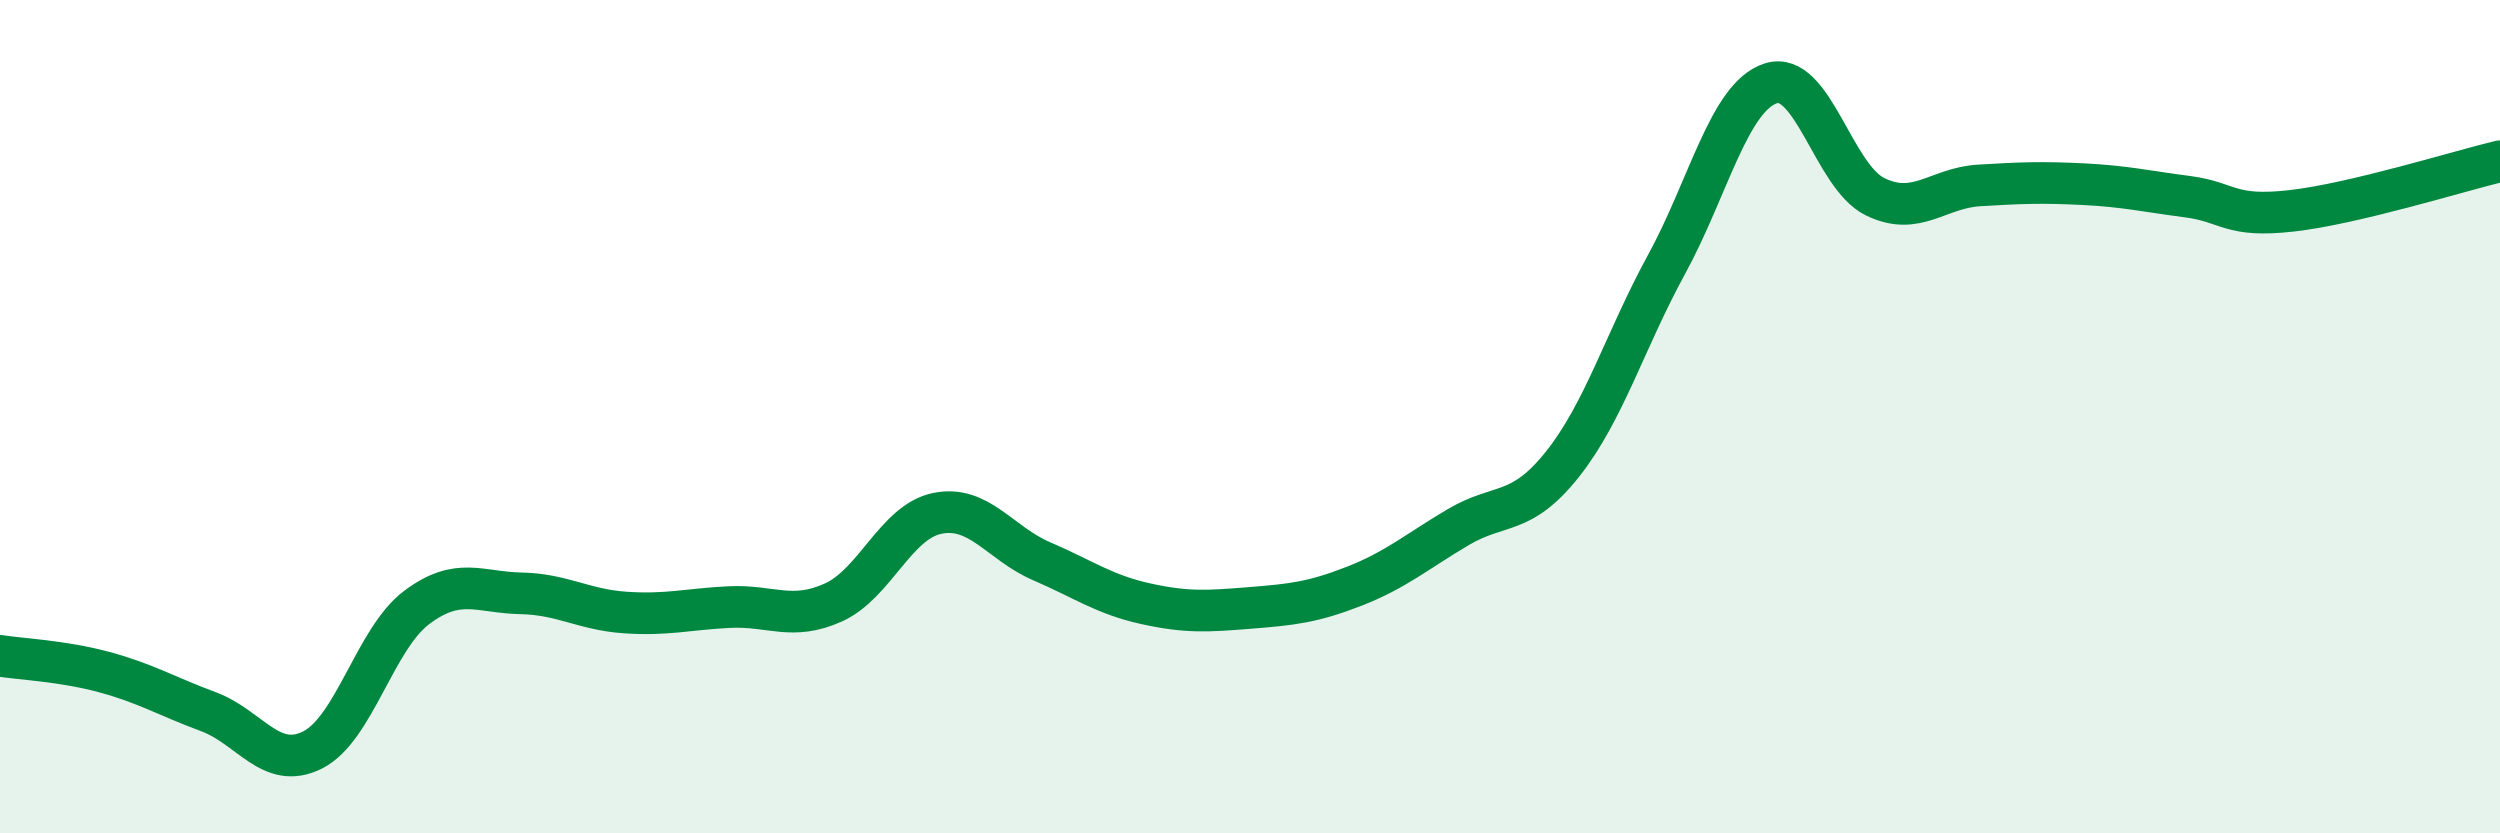 
    <svg width="60" height="20" viewBox="0 0 60 20" xmlns="http://www.w3.org/2000/svg">
      <path
        d="M 0,15.74 C 0.5,15.82 1.5,15.86 2.5,16.13 C 3.5,16.4 4,16.71 5,17.08 C 6,17.45 6.5,18.5 7.5,18 C 8.5,17.5 9,15.33 10,14.58 C 11,13.83 11.5,14.22 12.5,14.24 C 13.5,14.26 14,14.63 15,14.7 C 16,14.77 16.5,14.62 17.5,14.57 C 18.5,14.52 19,14.91 20,14.46 C 21,14.01 21.5,12.52 22.5,12.32 C 23.5,12.12 24,13.04 25,13.47 C 26,13.9 26.5,14.27 27.5,14.49 C 28.5,14.71 29,14.67 30,14.59 C 31,14.51 31.5,14.46 32.5,14.07 C 33.5,13.68 34,13.24 35,12.65 C 36,12.06 36.5,12.4 37.5,11.14 C 38.5,9.88 39,8.17 40,6.34 C 41,4.51 41.5,2.32 42.5,2 C 43.5,1.68 44,4.23 45,4.72 C 46,5.21 46.5,4.51 47.5,4.45 C 48.5,4.39 49,4.37 50,4.42 C 51,4.47 51.5,4.59 52.5,4.72 C 53.5,4.85 53.5,5.23 55,5.06 C 56.5,4.89 59,4.11 60,3.87L60 20L0 20Z"
        fill="#008740"
        opacity="0.1"
        stroke-linecap="round"
        stroke-linejoin="round"
      />
      <path
        d="M 0,15.74 C 0.5,15.82 1.5,15.86 2.5,16.13 C 3.5,16.4 4,16.71 5,17.08 C 6,17.45 6.5,18.5 7.5,18 C 8.5,17.5 9,15.33 10,14.58 C 11,13.83 11.5,14.22 12.5,14.24 C 13.5,14.26 14,14.63 15,14.7 C 16,14.77 16.5,14.62 17.5,14.57 C 18.5,14.52 19,14.91 20,14.46 C 21,14.01 21.5,12.52 22.5,12.32 C 23.5,12.12 24,13.04 25,13.47 C 26,13.9 26.5,14.27 27.5,14.49 C 28.5,14.71 29,14.67 30,14.59 C 31,14.51 31.5,14.46 32.5,14.07 C 33.5,13.68 34,13.24 35,12.65 C 36,12.06 36.5,12.4 37.5,11.14 C 38.5,9.88 39,8.17 40,6.34 C 41,4.51 41.5,2.32 42.5,2 C 43.5,1.68 44,4.23 45,4.72 C 46,5.21 46.5,4.51 47.5,4.45 C 48.5,4.39 49,4.37 50,4.42 C 51,4.47 51.5,4.59 52.5,4.72 C 53.5,4.85 53.5,5.23 55,5.06 C 56.5,4.89 59,4.11 60,3.87"
        stroke="#008740"
        stroke-width="1"
        fill="none"
        stroke-linecap="round"
        stroke-linejoin="round"
      />
    </svg>
  